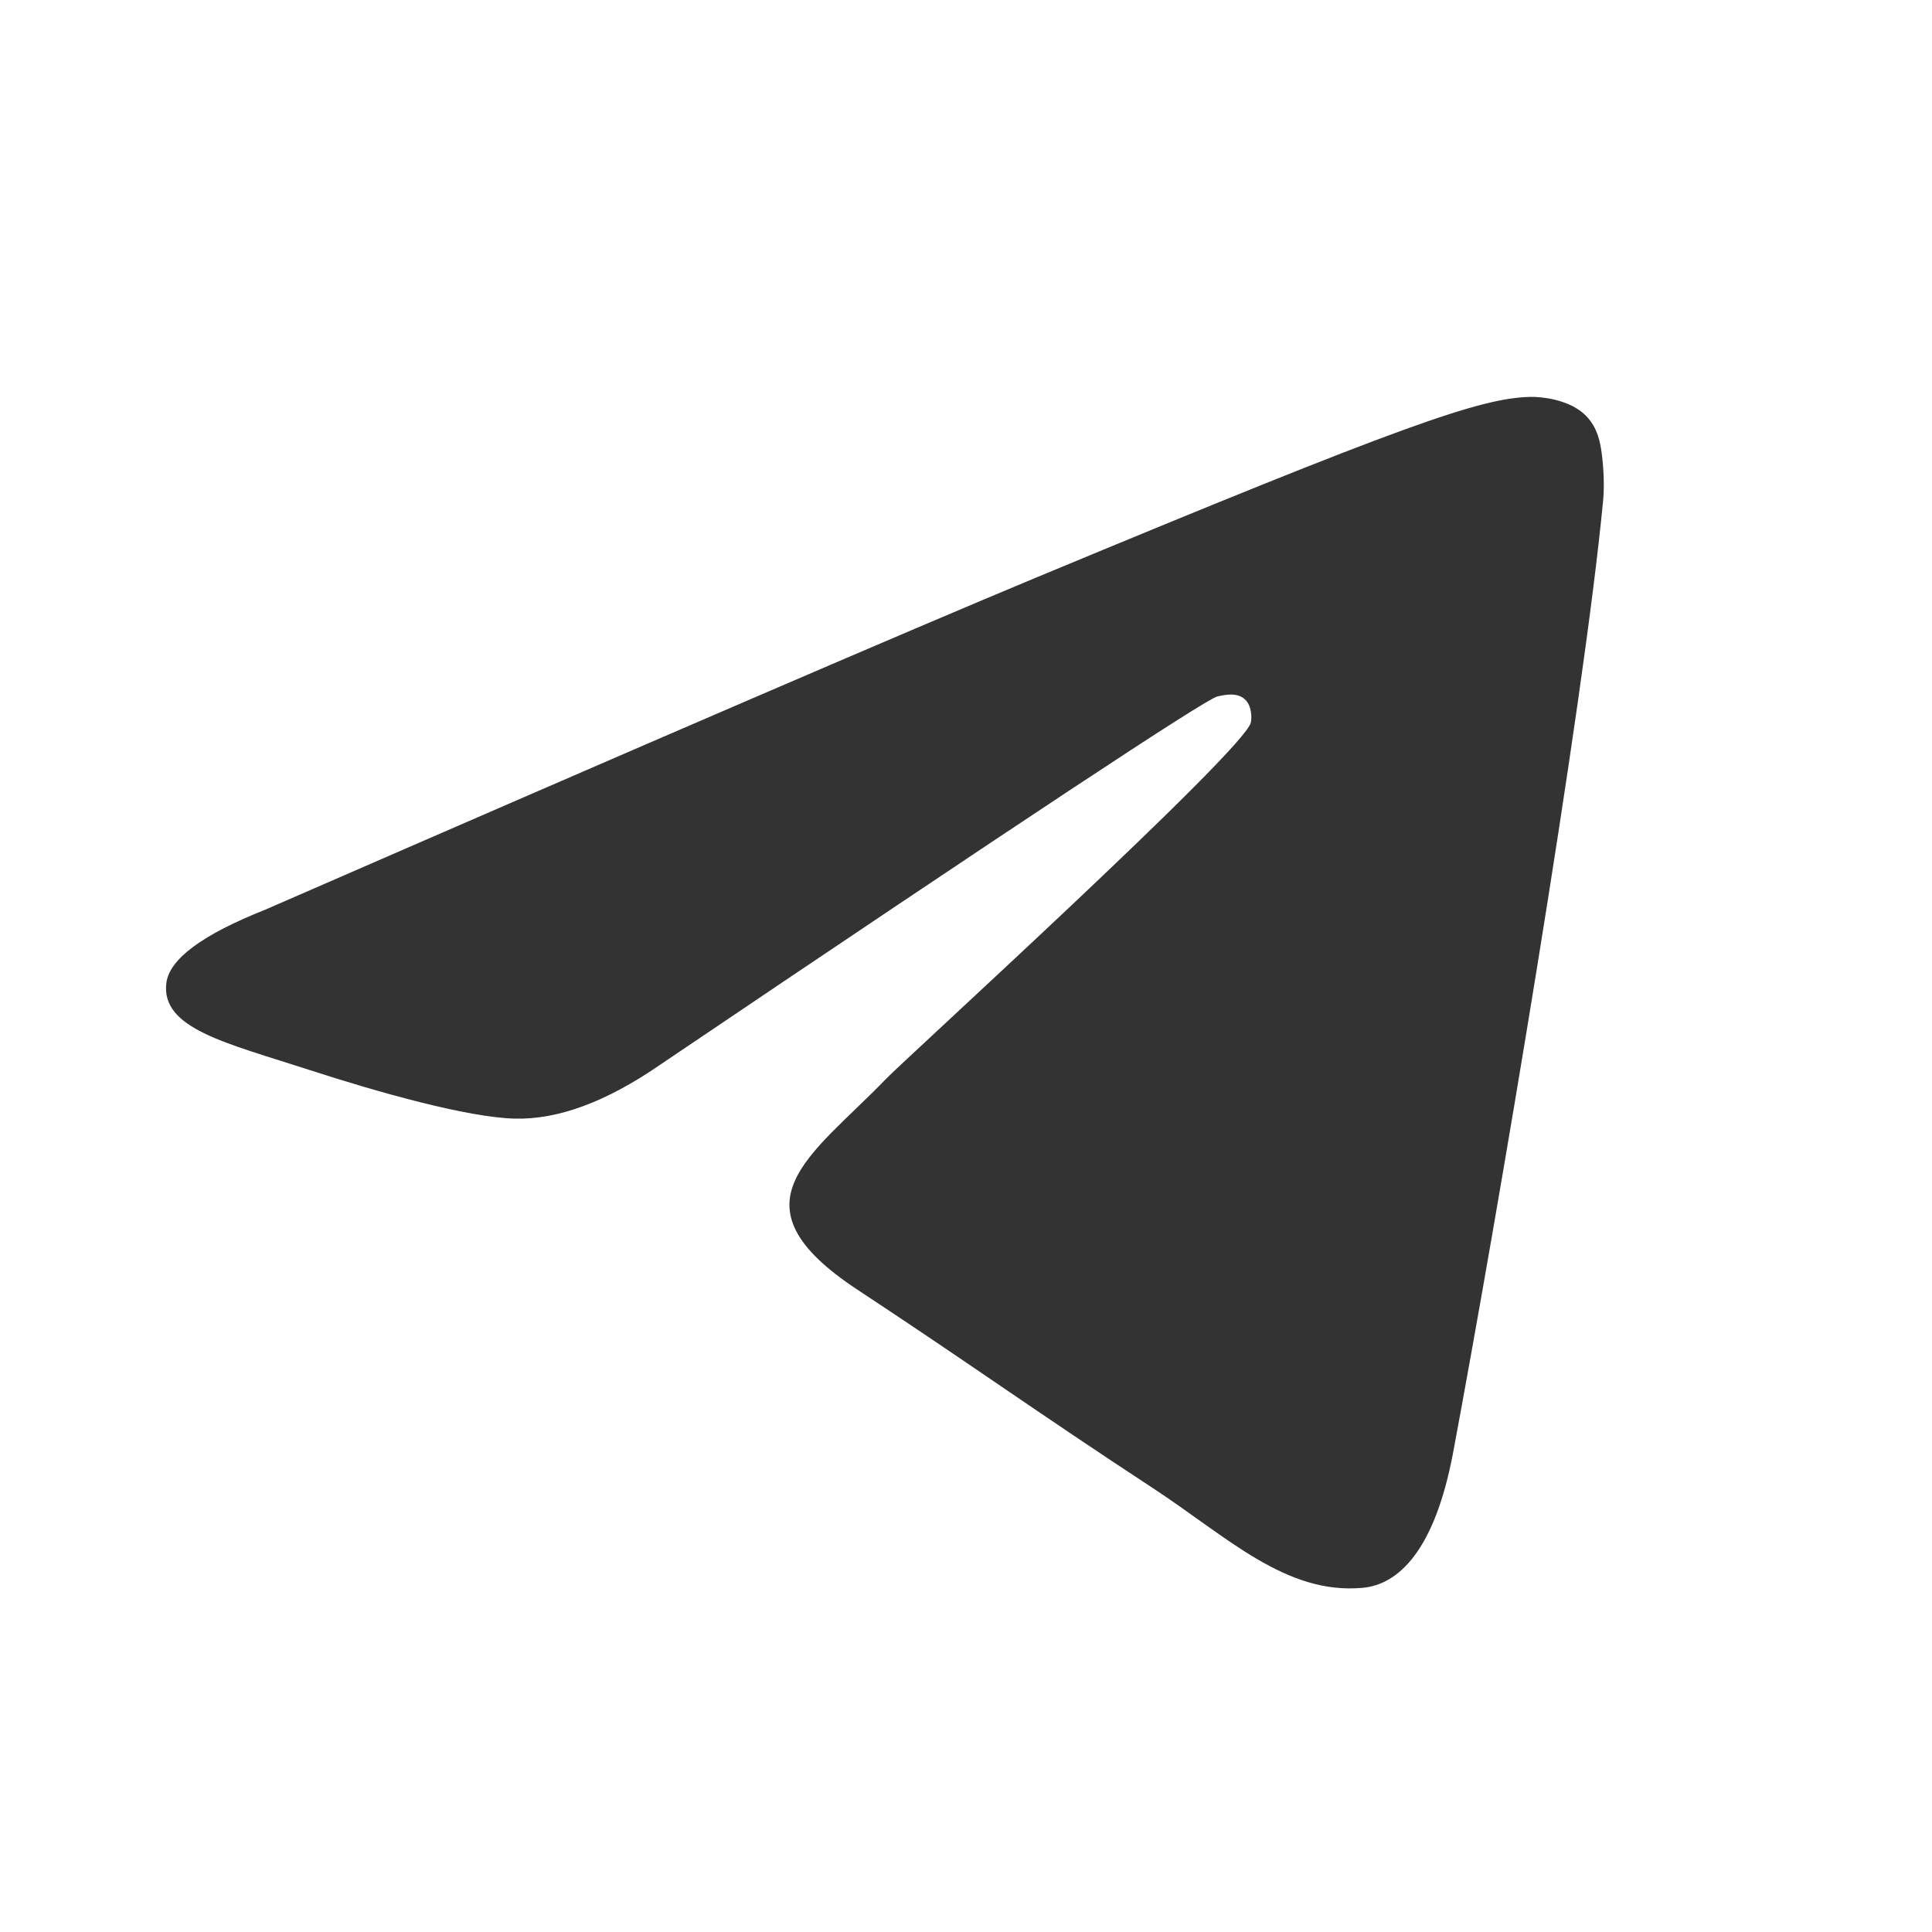 <?xml version="1.0" encoding="UTF-8"?> <svg xmlns="http://www.w3.org/2000/svg" width="28" height="28" viewBox="0 0 28 28" fill="none"> <g clip-path="url(#clip0_674_20796)"> <path fill-rule="evenodd" clip-rule="evenodd" d="M3.839 13.186C9.432 10.749 13.162 9.142 15.028 8.366C20.357 6.15 21.464 5.765 22.186 5.752C22.345 5.749 22.699 5.789 22.929 5.975C23.123 6.133 23.177 6.345 23.202 6.495C23.228 6.644 23.26 6.984 23.234 7.25C22.946 10.284 21.696 17.647 21.061 21.045C20.792 22.483 20.262 22.965 19.749 23.012C18.635 23.114 17.789 22.276 16.71 21.568C15.021 20.461 14.067 19.772 12.428 18.692C10.533 17.444 11.761 16.757 12.841 15.636C13.124 15.343 18.033 10.877 18.128 10.472C18.14 10.421 18.151 10.232 18.039 10.133C17.927 10.033 17.761 10.067 17.642 10.094C17.472 10.133 14.774 11.916 9.548 15.444C8.782 15.97 8.089 16.226 7.467 16.212C6.782 16.198 5.464 15.825 4.485 15.507C3.283 15.116 2.328 14.909 2.411 14.246C2.455 13.9 2.93 13.547 3.839 13.186Z" fill="#333333"></path> </g> <defs> <clipPath id="clip0_674_20796"> <rect width="21.647" height="21.647" fill="white" transform="translate(2 3)"></rect> </clipPath> </defs> </svg> 